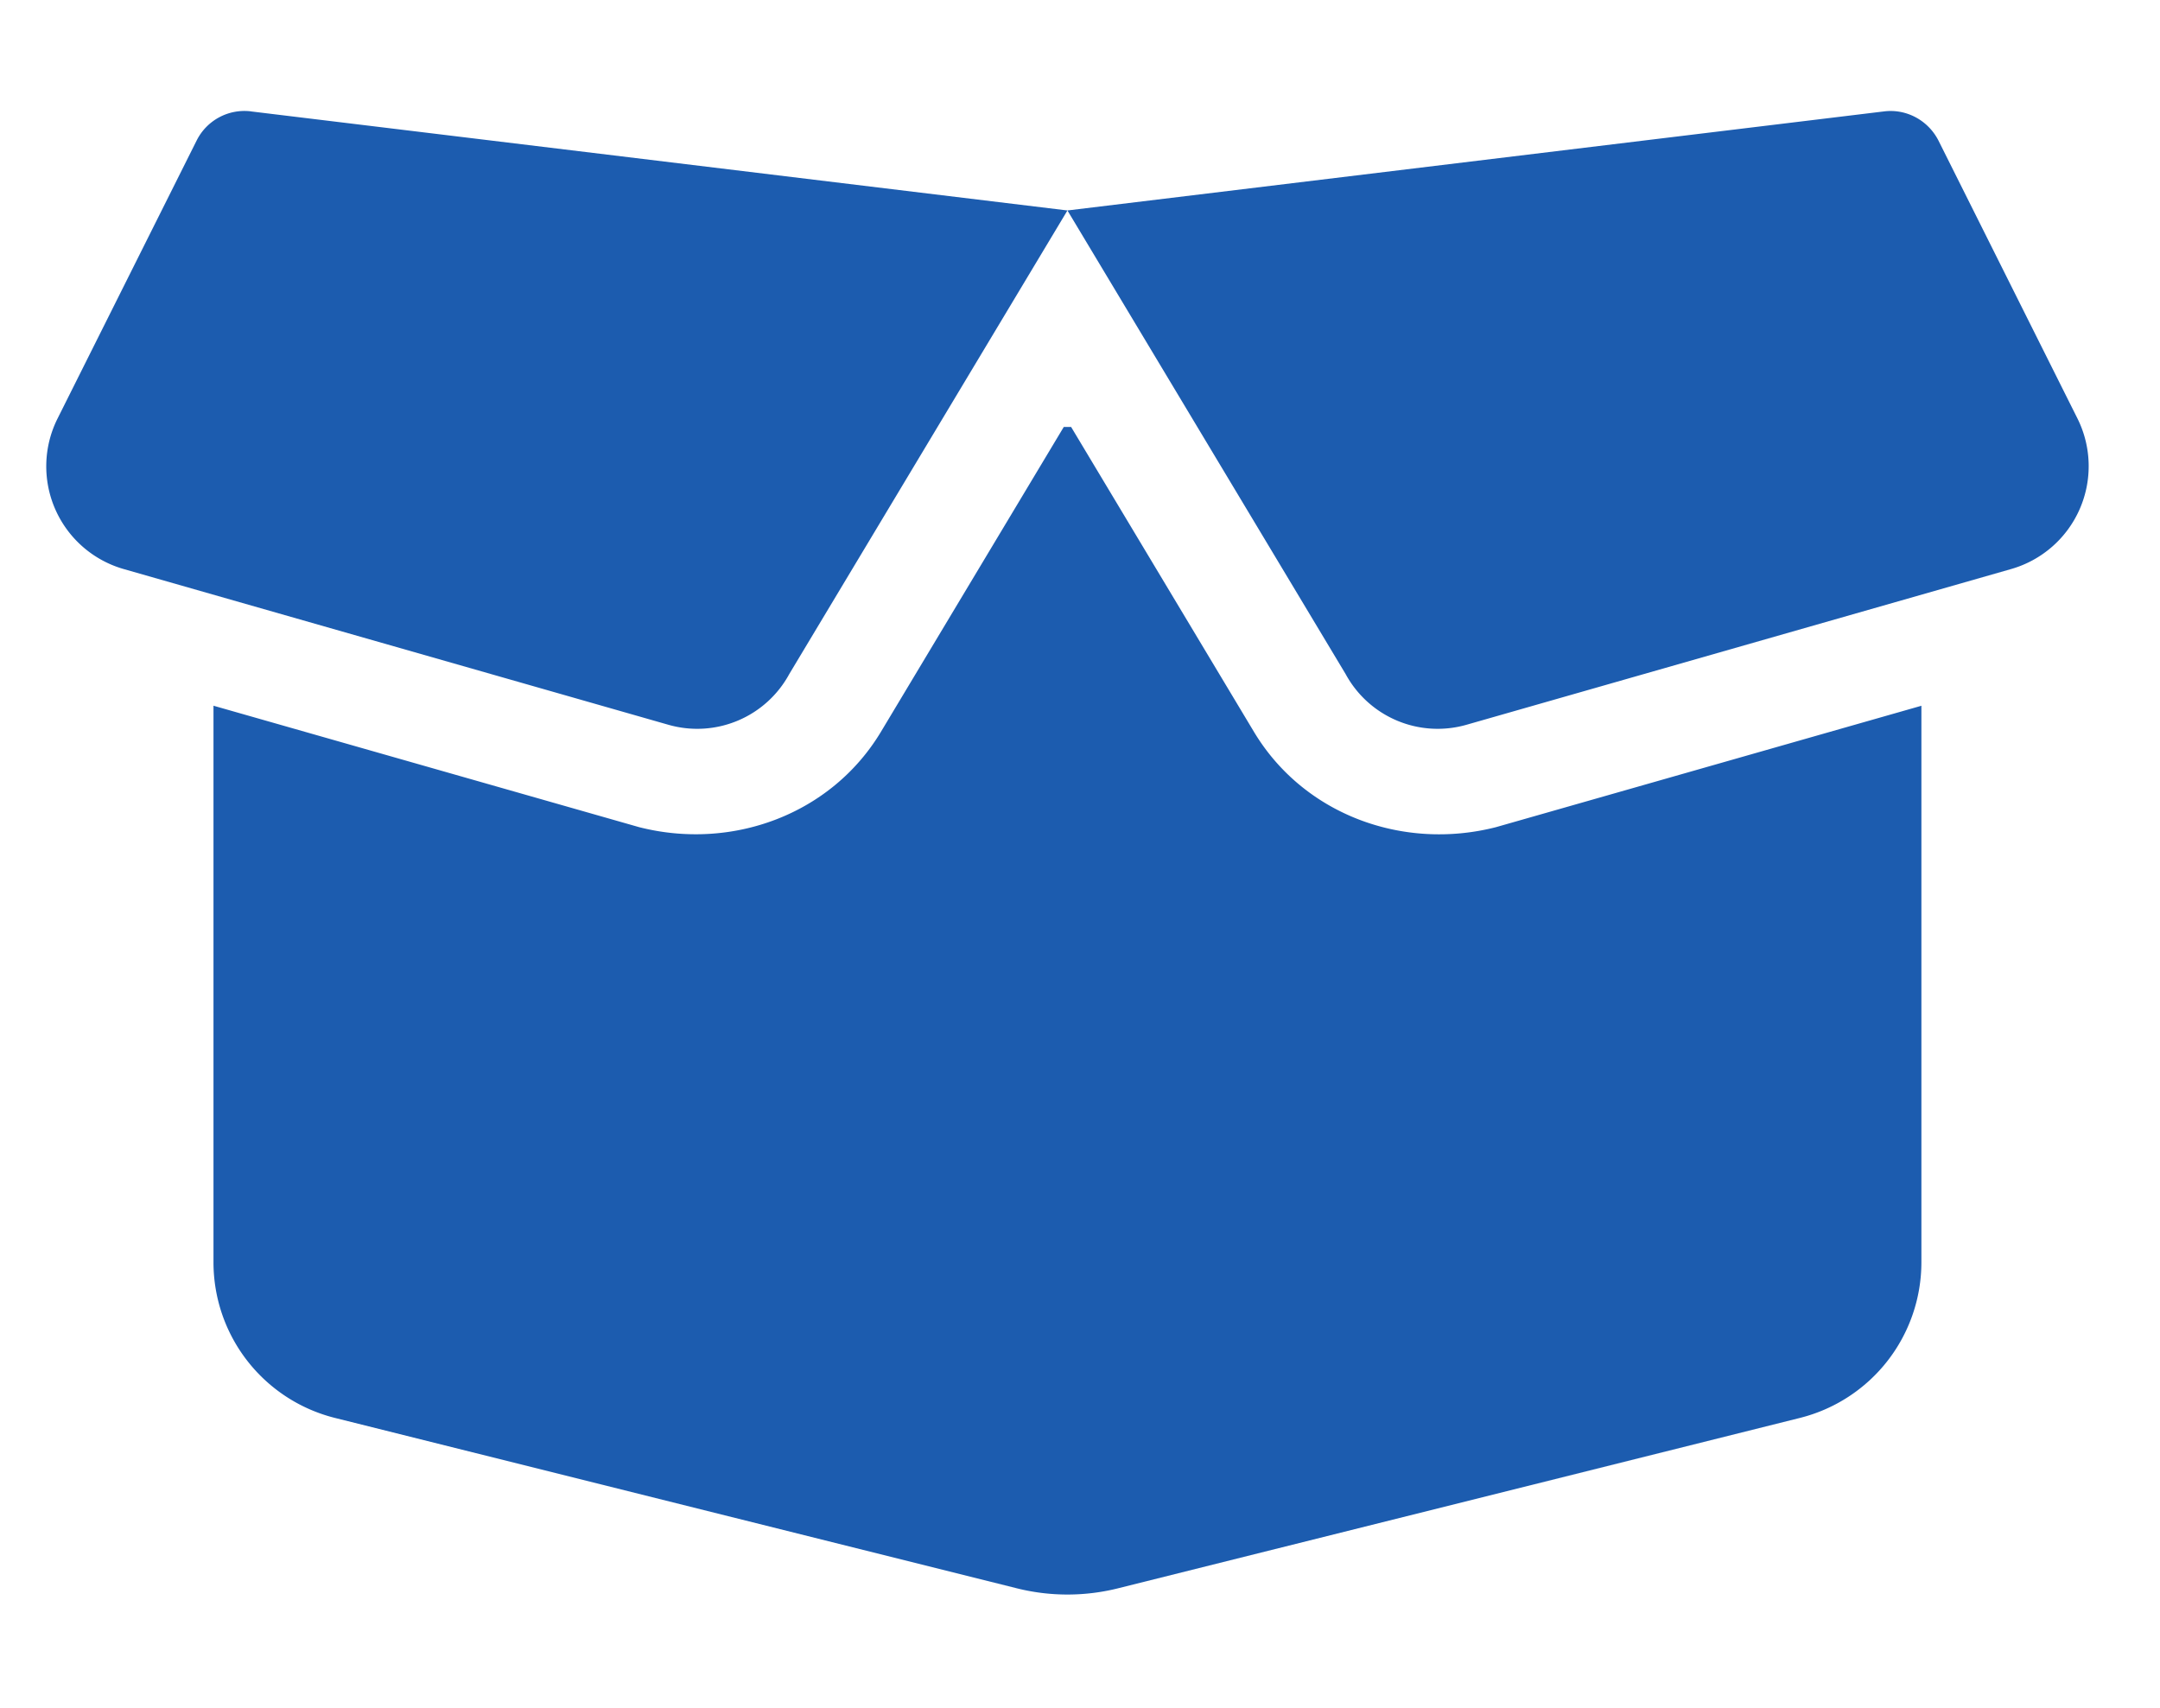 <svg width="43" height="34" viewBox="0 0 43 34" fill="none" xmlns="http://www.w3.org/2000/svg">
    <path d="M4.996 2.218 21.25 4.19l16.256-1.972c.445-.056.877.177 1.083.579l2.769 5.537a2.13 2.13 0 0 1-1.322 2.995L29.192 14.43a2.085 2.085 0 0 1-2.404-1.01L21.25 4.19l-5.538 9.23a2.085 2.085 0 0 1-2.404 1.01L2.462 11.329a2.127 2.127 0 0 1-1.317-2.995l2.77-5.537a1.063 1.063 0 0 1 1.08-.58zM21.323 8.5l3.64 6.07c.989 1.646 2.96 2.37 4.814 1.899l8.473-2.418v11.084a3.195 3.195 0 0 1-2.417 3.094l-13.554 3.387a4.156 4.156 0 0 1-2.058 0L6.667 28.229a3.194 3.194 0 0 1-2.417-3.094V14.05l8.474 2.418c1.852.471 3.825-.253 4.814-1.9L21.177 8.5h.146z" fill="#1C5CAF"/>
</svg>

